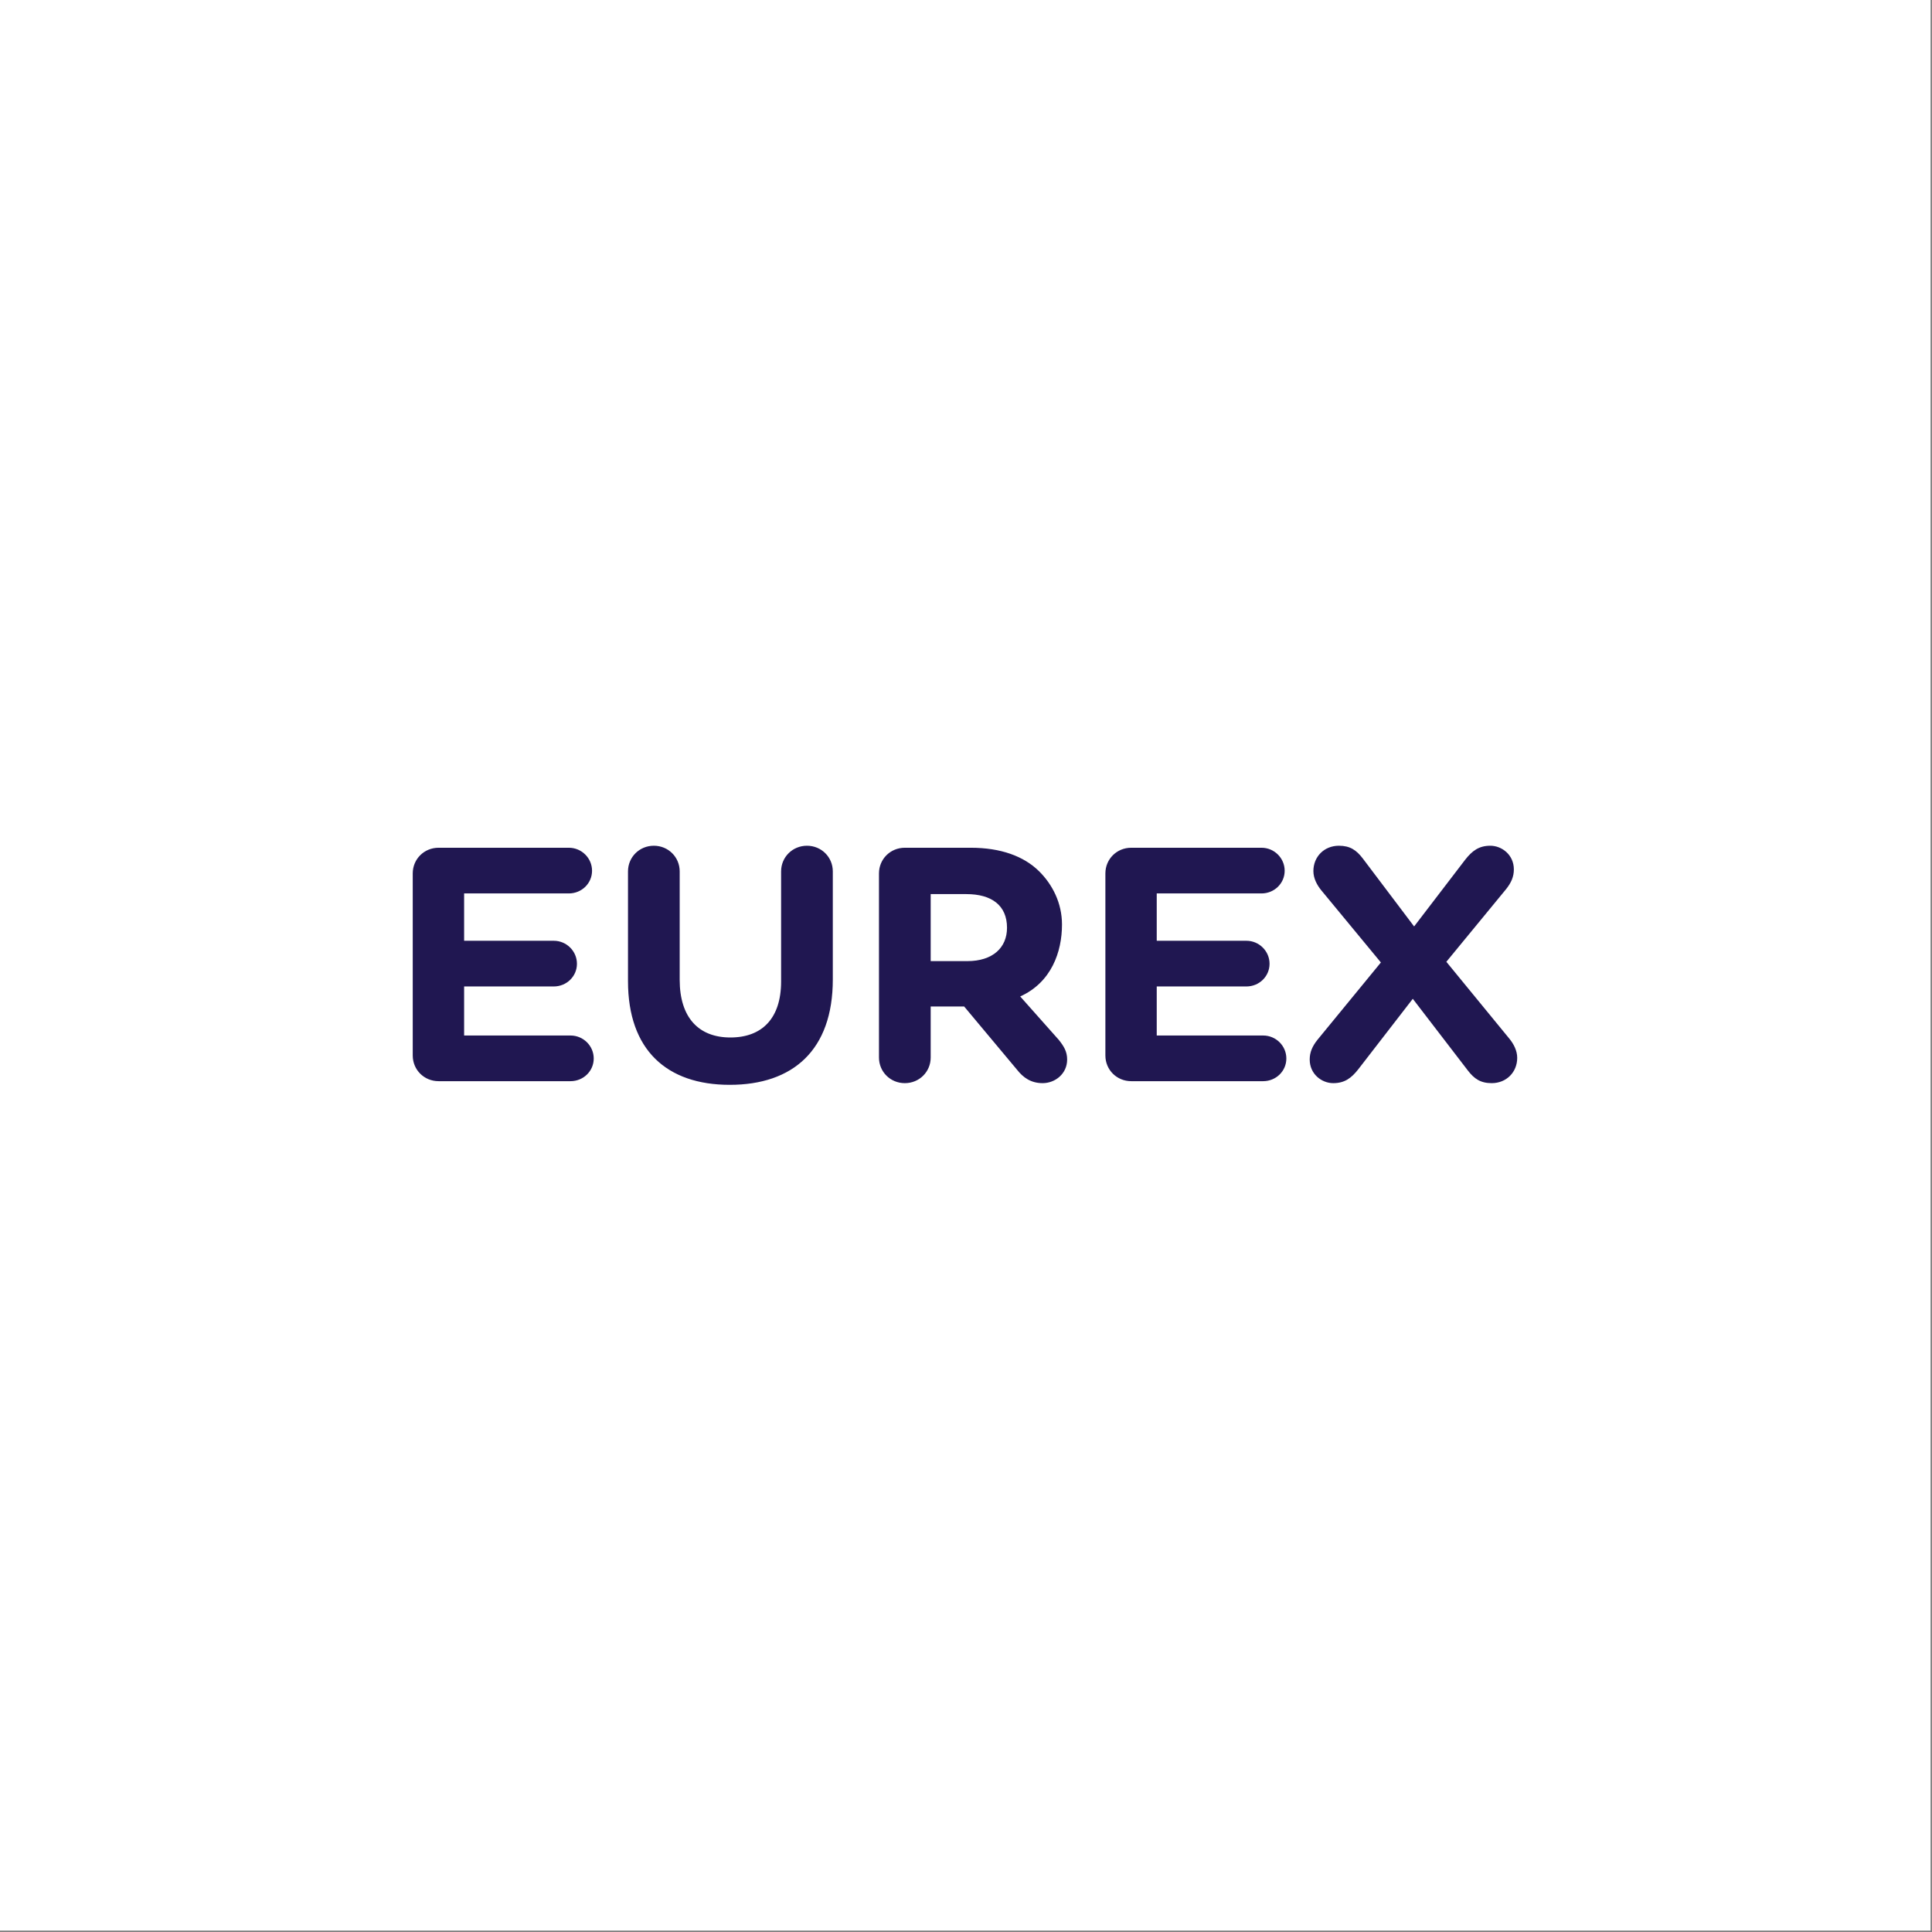 <svg xmlns="http://www.w3.org/2000/svg" xmlns:xlink="http://www.w3.org/1999/xlink" width="1323" zoomAndPan="magnify" viewBox="0 0 992.25 992.25" height="1323" preserveAspectRatio="xMidYMid meet" version="1.2"><rect x="0" y="0" width="992.25" height="992.25" fill="#808080" stroke="none"/><defs><clipPath id="3c3c7705d5"><path d="M 0 0 L 991.5 0 L 991.5 991.5 L 0 991.5 Z M 0 0 "/></clipPath><clipPath id="b51c3833ad"><path d="M 0.527 0.297 L 568.668 0.297 L 568.668 123.219 L 0.527 123.219 Z M 0.527 0.297 "/></clipPath><clipPath id="996630ed2e"><rect x="0" width="570" y="0" height="124"/></clipPath></defs><g id="7ed638152c"><g clip-rule="nonzero" clip-path="url(#3c3c7705d5)"><path style=" stroke:none;fill-rule:nonzero;fill:#ffffff;fill-opacity:1;" d="M 0 0 L 991.5 0 L 991.5 991.5 L 0 991.5 Z M 0 0 "/></g><g transform="matrix(1,0,0,1,211,434)"><g clip-path="url(#996630ed2e)"><g clip-rule="nonzero" clip-path="url(#b51c3833ad)"><path style=" stroke:none;fill-rule:nonzero;fill:#201751;fill-opacity:1;" d="M 14.254 121.277 L 82.023 121.277 C 88.574 121.277 93.93 116.141 93.93 109.629 C 93.93 103.121 88.574 97.824 82.023 97.824 L 27.367 97.824 L 27.367 72.633 L 73.406 72.633 C 79.953 72.633 85.309 67.5 85.309 60.984 C 85.309 54.477 79.953 49.164 73.406 49.164 L 27.367 49.164 L 27.367 24.855 L 81.164 24.855 C 87.711 24.855 93.066 19.715 93.066 13.203 C 93.066 6.707 87.711 1.391 81.164 1.391 L 14.254 1.391 C 6.836 1.391 0.977 7.207 0.977 14.57 L 0.977 108.086 C 0.977 115.465 6.836 121.277 14.254 121.277 M 163.785 123.156 C 196.207 123.156 216.719 105.348 216.719 69.043 L 216.719 13.539 C 216.719 6.191 210.859 0.359 203.445 0.359 C 196.035 0.359 190.164 6.191 190.164 13.539 L 190.164 70.066 C 190.164 89.078 180.332 98.836 164.129 98.836 C 147.922 98.836 138.082 88.723 138.082 69.203 L 138.082 13.539 C 138.082 6.191 132.219 0.359 124.809 0.359 C 117.395 0.359 111.531 6.191 111.531 13.539 L 111.531 69.902 C 111.531 105.176 131.359 123.156 163.785 123.156 M 312.969 77.77 L 332.766 100.047 C 335.355 103.301 337.074 106.035 337.074 110.145 C 337.074 117.512 330.875 122.293 324.484 122.293 C 318.453 122.293 314.492 119.398 311.387 115.465 L 284.172 82.914 L 266.988 82.914 L 266.988 109.113 C 266.988 116.477 261.133 122.293 253.711 122.293 C 246.293 122.293 240.43 116.477 240.43 109.113 L 240.43 14.57 C 240.43 7.207 246.293 1.391 253.711 1.391 L 287.555 1.391 C 302.906 1.391 314.801 5.68 322.738 13.539 C 329.457 20.23 334.426 29.68 334.426 40.832 C 334.426 54.93 328.969 70.523 312.969 77.77 M 285.312 25.199 L 266.988 25.199 L 266.988 59.613 L 285.84 59.613 C 298.77 59.613 306.188 52.797 306.188 42.488 C 306.188 30.965 298.254 25.199 285.312 25.199 M 369.98 121.277 L 437.75 121.277 C 444.309 121.277 449.652 116.141 449.652 109.629 C 449.652 103.121 444.309 97.824 437.75 97.824 L 383.086 97.824 L 383.086 72.633 L 429.125 72.633 C 435.68 72.633 441.023 67.5 441.023 60.984 C 441.023 54.477 435.68 49.164 429.125 49.164 L 383.086 49.164 L 383.086 24.855 L 436.891 24.855 C 443.445 24.855 448.789 19.715 448.789 13.203 C 448.789 6.707 443.445 1.391 436.891 1.391 L 369.98 1.391 C 362.57 1.391 356.711 7.207 356.711 14.57 L 356.711 108.086 C 356.711 115.465 362.57 121.277 369.98 121.277 M 465.617 100.047 L 498.207 60.309 L 467.508 23.145 C 465.43 20.57 463.539 17.137 463.539 13.371 C 463.539 6.008 469.059 0.359 476.645 0.359 C 482.344 0.359 485.617 2.59 488.891 6.875 L 515.273 41.809 L 541.488 7.555 C 545.109 2.938 548.562 0.359 554.418 0.359 C 560.281 0.359 566.496 4.977 566.496 12.52 C 566.496 16.297 565.117 19.371 562.527 22.629 L 531.828 59.965 L 564.25 99.523 C 566.324 102.086 568.219 105.516 568.219 109.289 C 568.219 116.645 562.695 122.293 555.113 122.293 C 549.422 122.293 546.148 120.074 542.859 115.781 L 514.59 78.969 L 486.645 115.105 C 483.027 119.727 479.574 122.293 473.715 122.293 C 467.855 122.293 461.648 117.684 461.648 110.145 C 461.648 106.387 463.027 103.301 465.617 100.047 "/></g></g></g></g></svg>